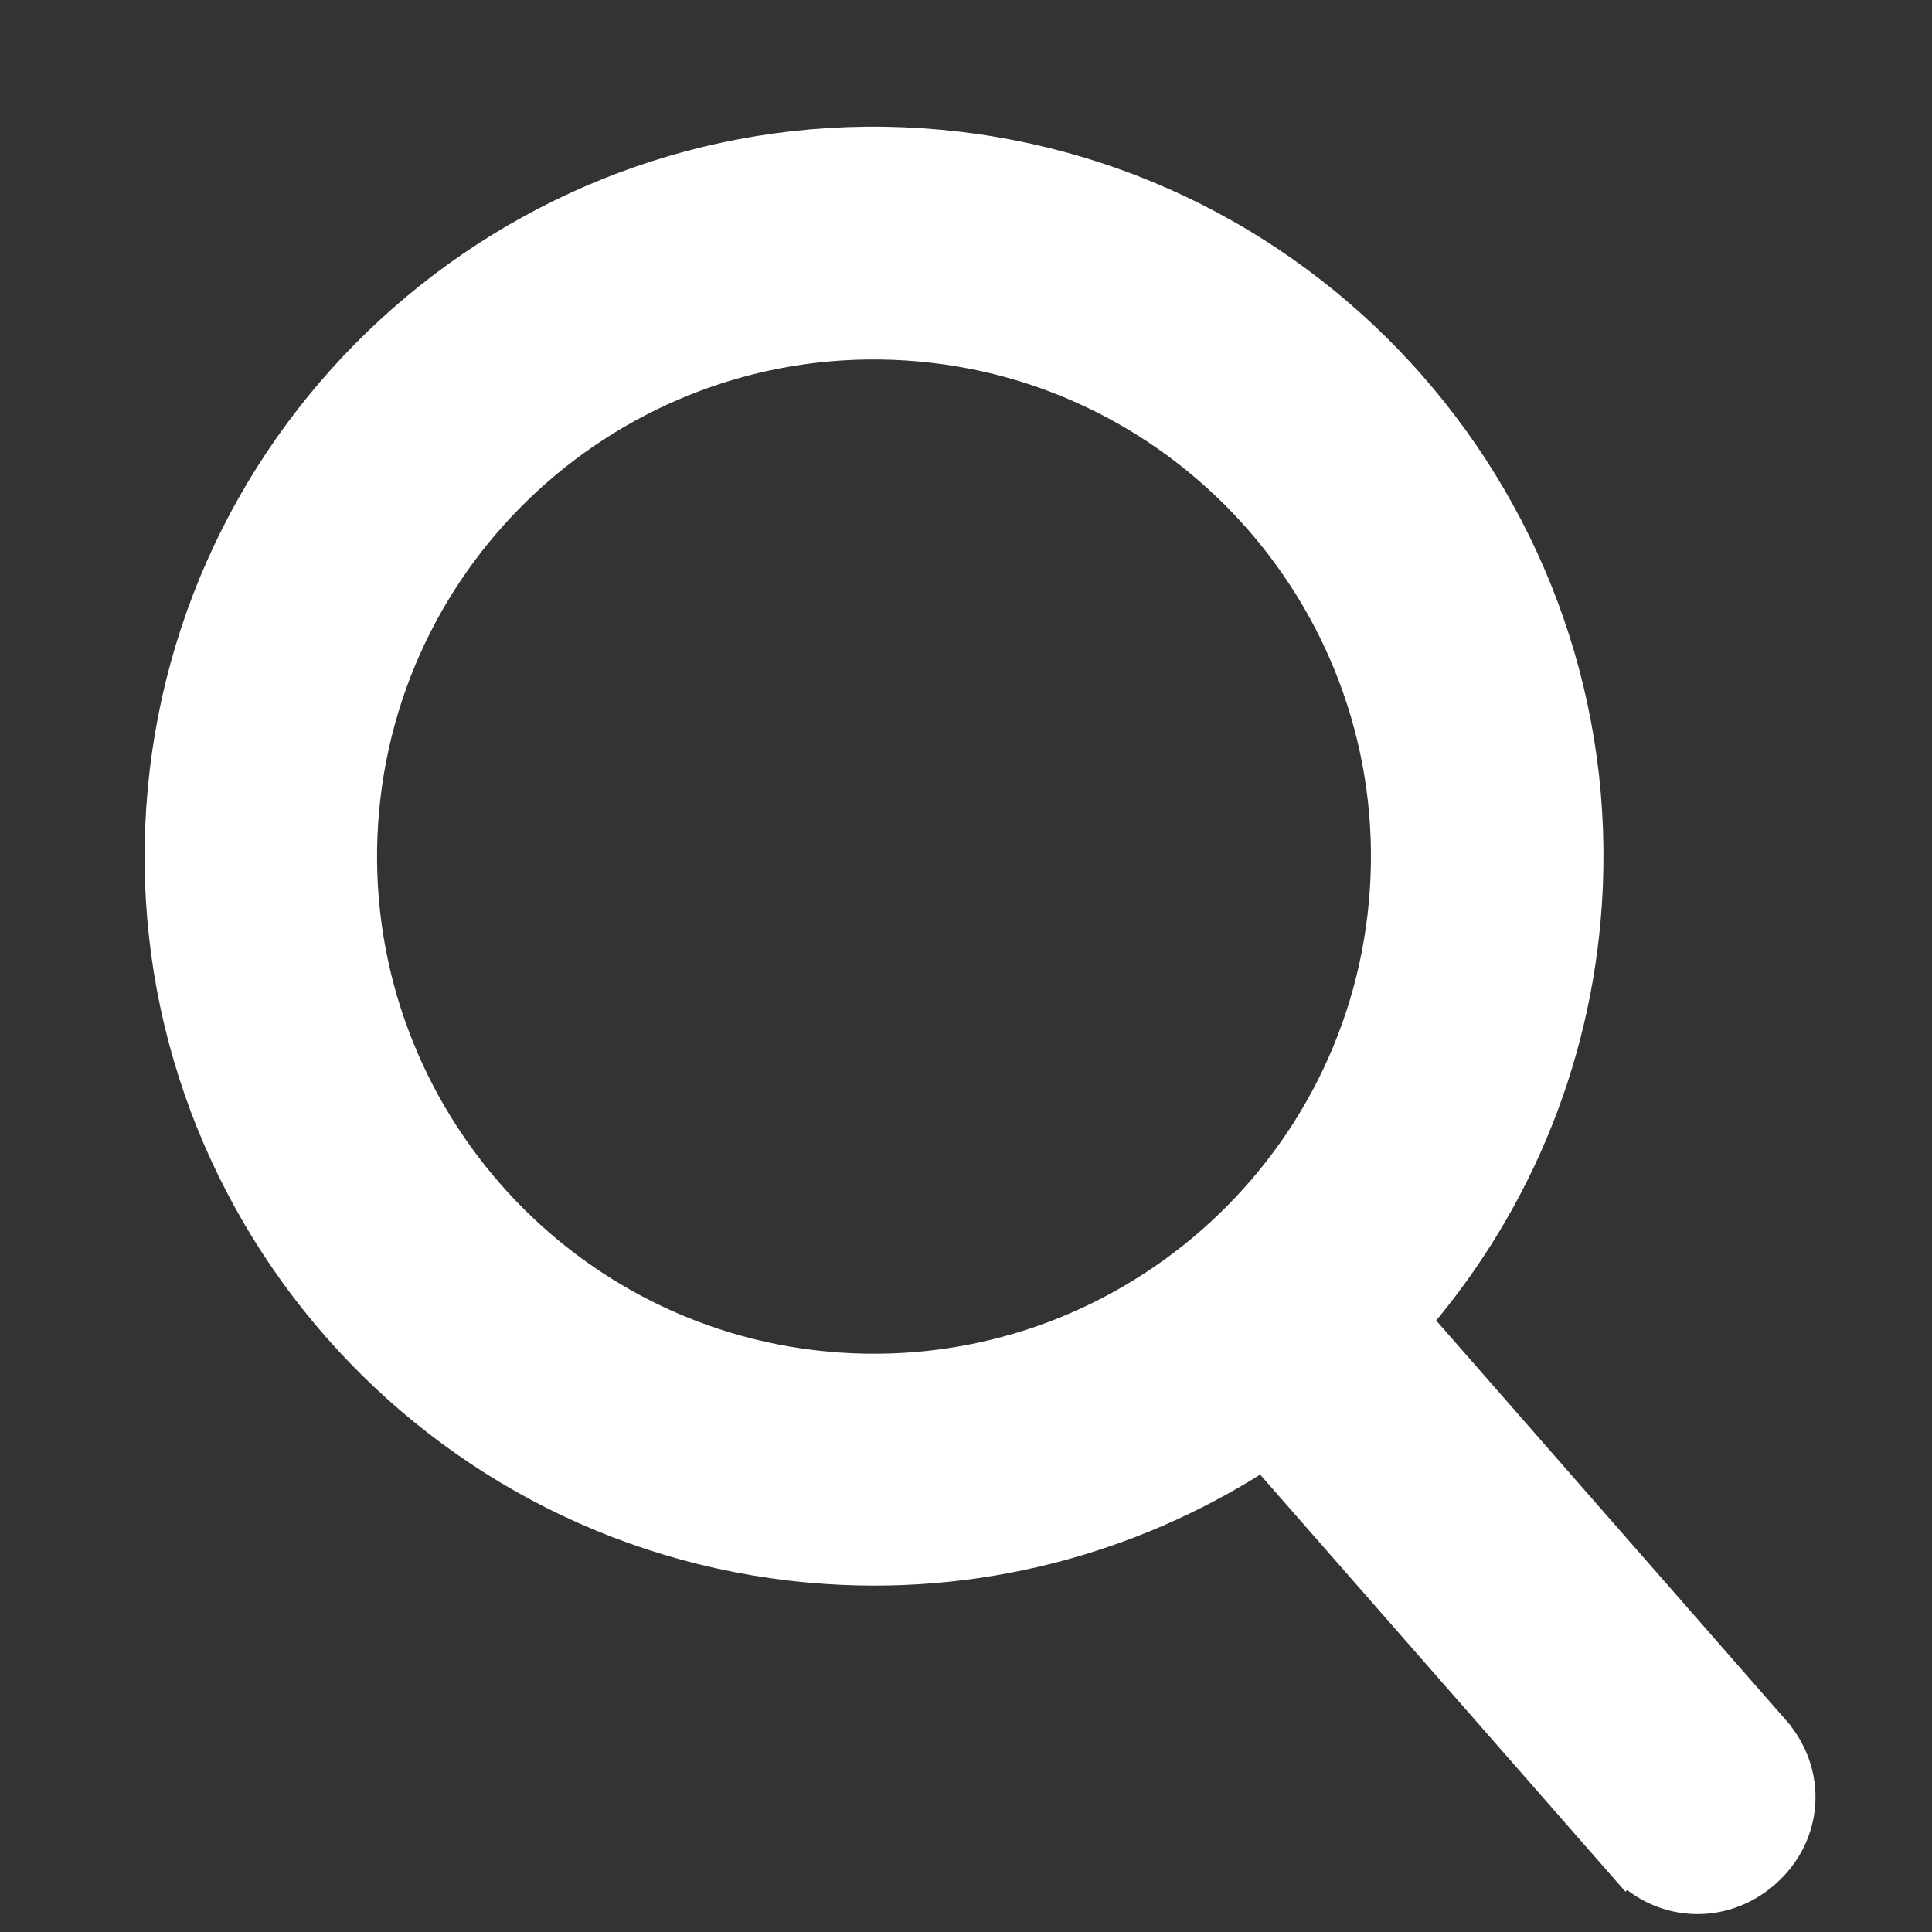 <svg width="20" height="20" viewBox="0 0 20 20" fill="none" xmlns="http://www.w3.org/2000/svg">
<rect x="0" y="0" width="20" height="20" fill="#333333" stroke="none"/>
<path d="M18.21 19.32L18.21 19.32C18.619 18.962 18.658 18.376 18.296 17.967C18.295 17.967 18.295 17.966 18.295 17.966L14.537 13.672C15.559 12.507 16.222 11.012 16.333 9.347C16.599 5.33 13.549 1.844 9.529 1.577C5.508 1.311 2.029 4.365 1.763 8.382C1.497 12.398 4.547 15.881 8.567 16.148C10.229 16.258 11.801 15.797 13.091 14.938L16.85 19.23L17.038 19.066L16.85 19.23C17.209 19.639 17.801 19.678 18.21 19.32ZM3.665 8.508C3.862 5.539 6.434 3.287 9.403 3.483C12.371 3.68 14.627 6.255 14.43 9.224C14.234 12.193 11.658 14.448 8.689 14.252C5.721 14.055 3.469 11.477 3.665 8.508Z" fill="white" stroke="white" stroke-width="0.5"/>
</svg>
